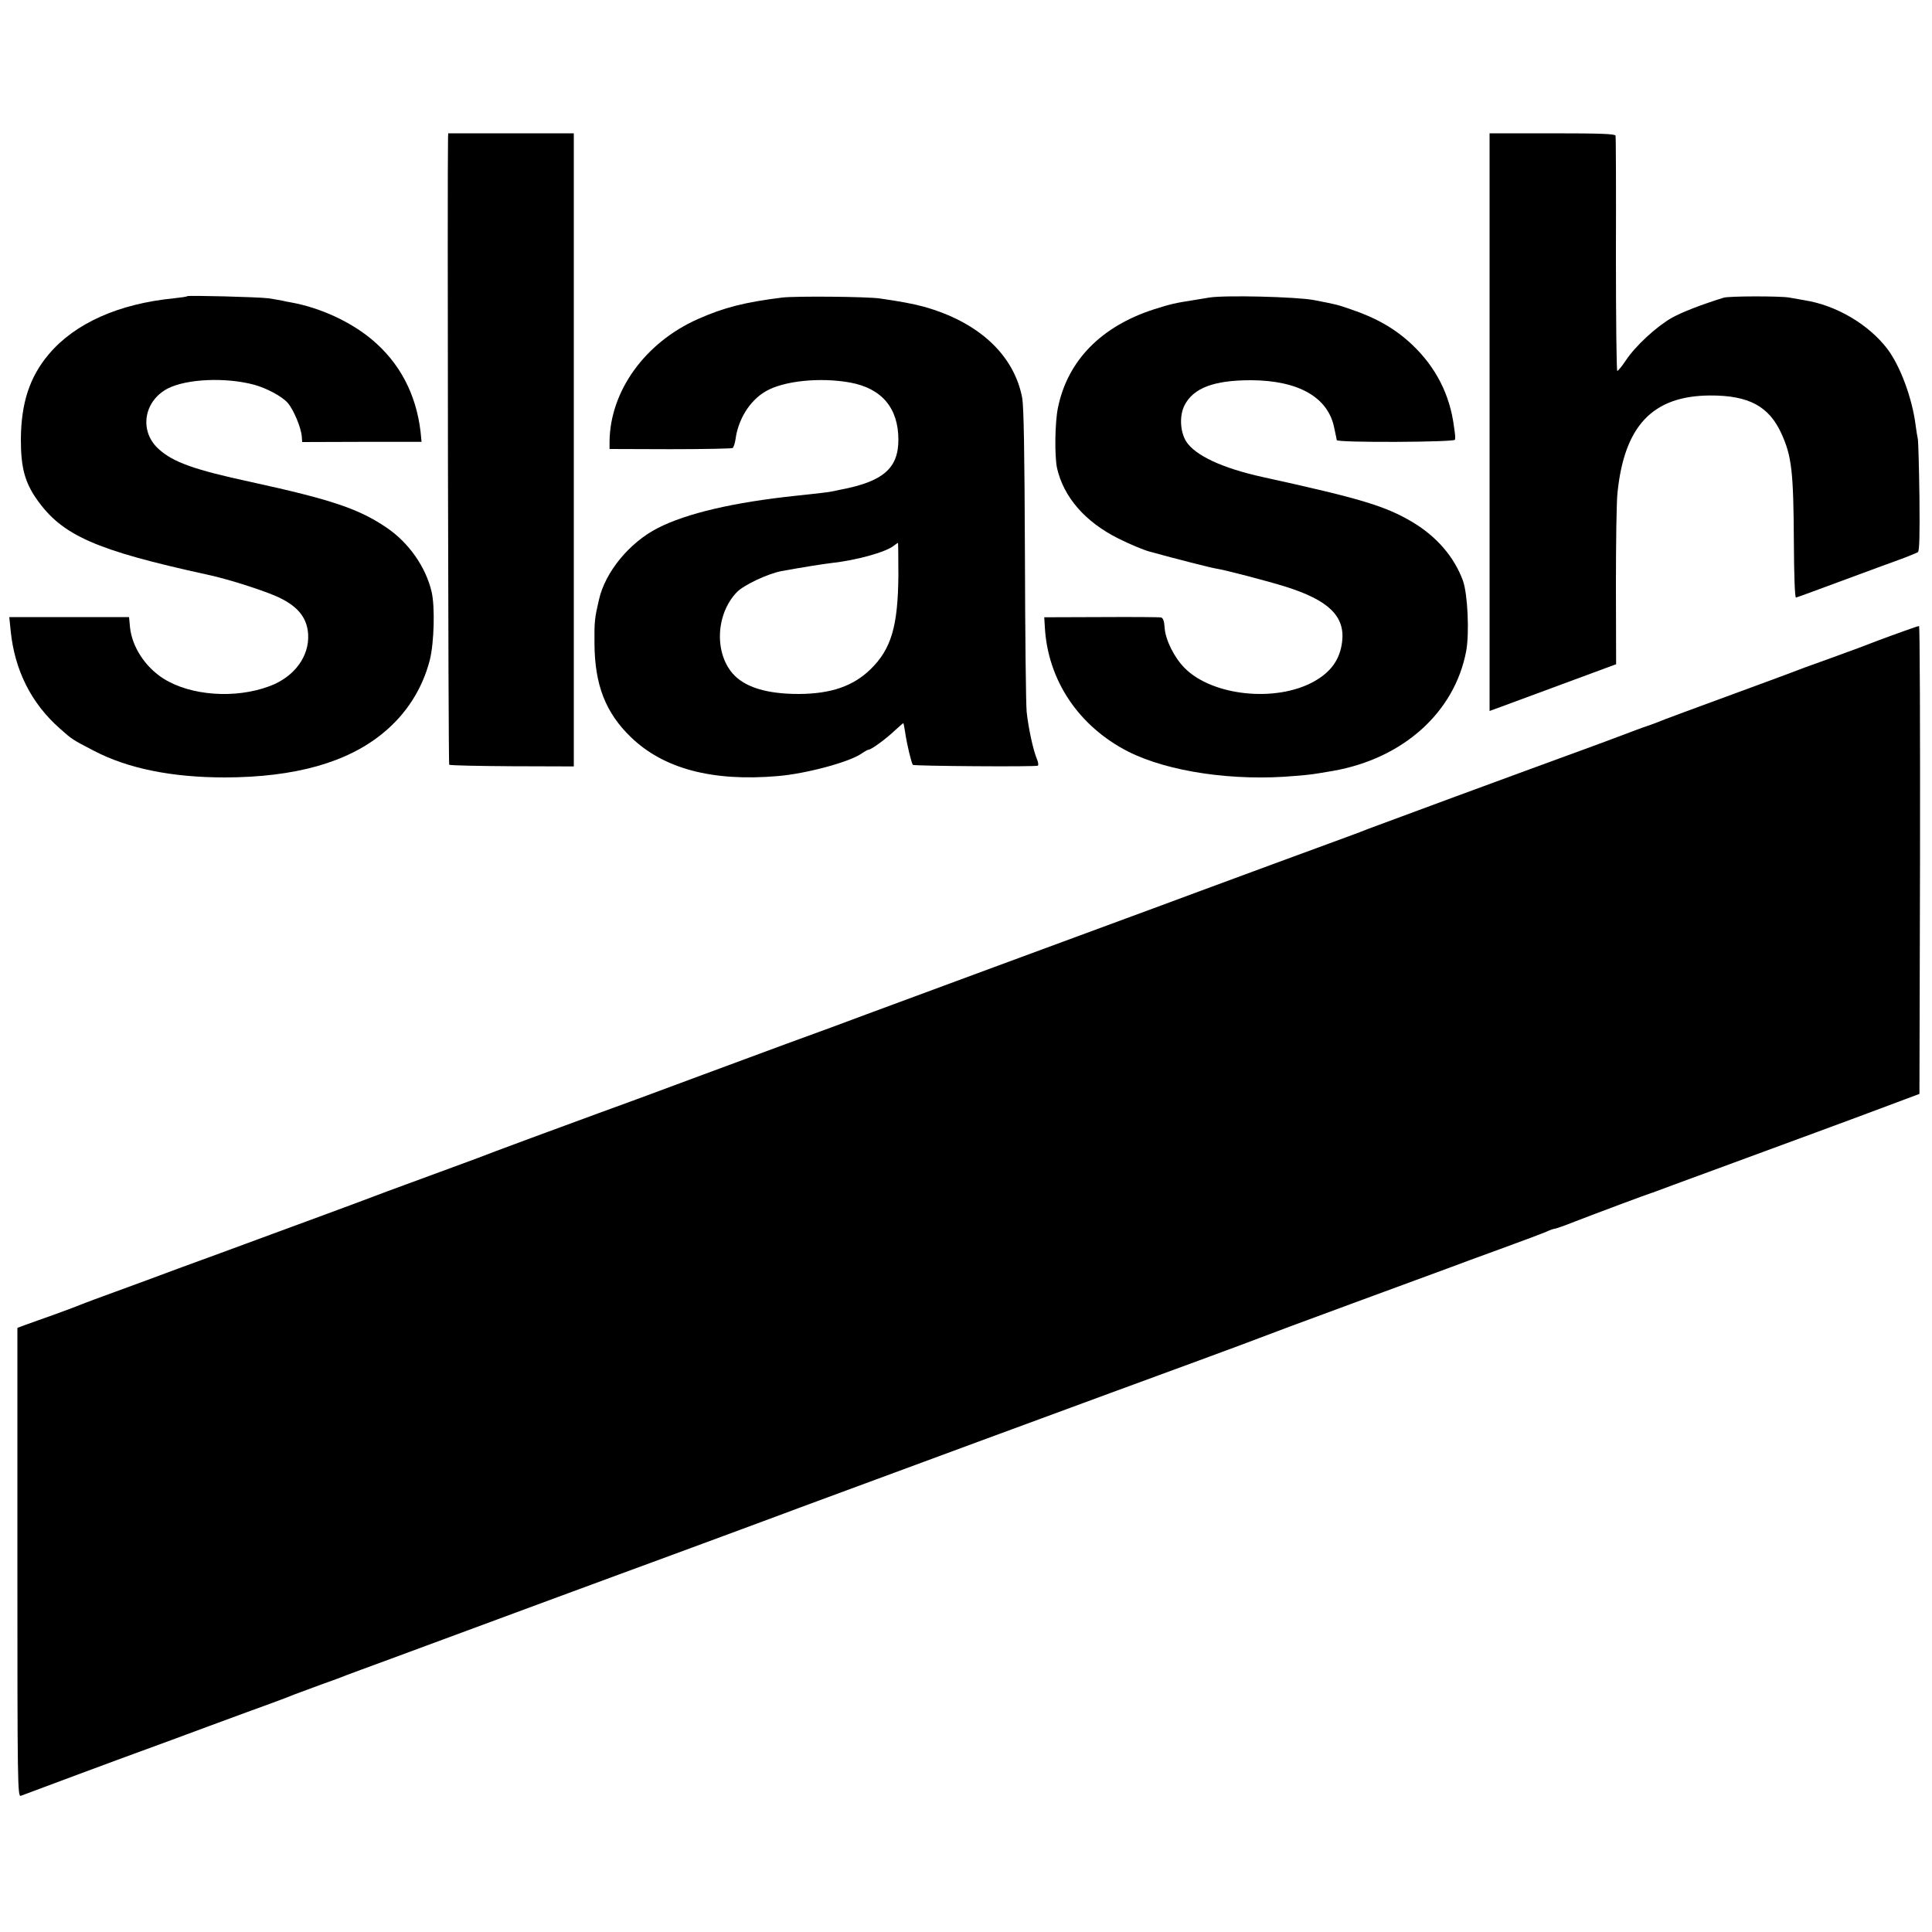 <?xml version="1.0" standalone="no"?>
<!DOCTYPE svg PUBLIC "-//W3C//DTD SVG 20010904//EN"
 "http://www.w3.org/TR/2001/REC-SVG-20010904/DTD/svg10.dtd">
<svg version="1.0" xmlns="http://www.w3.org/2000/svg"
 width="1000pt" height="1000pt" viewBox="0 0 1000 1000"
 preserveAspectRatio="xMidYMid meet">
<g transform="translate(0,1000) scale(0.1,-0.1)"
fill="#000000" stroke="none">
<path d="M2319 9288 c-4 -164 1 -3241 6 -3246 4 -4 150 -7 326 -8 l319 -1 0
1638 0 1639 -325 0 -325 0 -1 -22z"/>
<path d="M7710 7815 l0 -1495 63 23 c34 13 181 67 327 121 l265 98 -1 405 c0
222 3 439 8 481 35 348 182 503 478 505 201 1 306 -55 371 -198 53 -117 62
-196 64 -560 1 -175 5 -289 11 -288 8 2 101 36 349 128 50 19 131 48 180 66
50 18 95 37 102 41 8 7 10 85 8 286 -2 152 -6 286 -8 298 -3 12 -8 45 -12 75
-18 139 -79 304 -146 393 -98 128 -265 226 -429 252 -19 3 -55 10 -80 14 -44
8 -312 8 -339 -1 -118 -37 -211 -73 -266 -103 -80 -45 -191 -147 -240 -222
-20 -30 -40 -54 -44 -54 -4 0 -7 271 -7 603 1 331 0 608 -2 615 -3 9 -78 12
-328 12 l-324 0 0 -1495z"/>
<path d="M969 8467 c-2 -3 -33 -7 -69 -11 -285 -28 -512 -129 -647 -289 -100
-118 -144 -254 -145 -442 0 -144 20 -220 82 -309 132 -188 305 -264 886 -391
109 -23 313 -89 375 -121 95 -47 139 -105 144 -188 6 -115 -73 -221 -201 -268
-177 -66 -407 -49 -547 39 -95 60 -163 164 -174 265 l-5 54 -310 0 -310 0 7
-69 c20 -205 107 -378 255 -508 63 -56 64 -57 176 -115 176 -92 404 -138 679
-138 361 1 633 77 818 230 121 99 204 230 242 379 22 89 27 275 9 352 -30 128
-118 254 -233 332 -143 97 -284 145 -701 236 -297 64 -404 103 -479 171 -102
92 -78 249 49 314 98 49 297 58 444 19 66 -18 145 -60 175 -94 31 -36 69 -127
73 -174 l2 -29 309 1 309 0 -5 51 c-23 197 -109 360 -255 481 -110 91 -265
162 -412 189 -14 2 -36 7 -50 10 -14 3 -45 8 -70 12 -55 7 -414 16 -421 11z"/>
<path d="M4050 8460 c-195 -24 -304 -52 -439 -112 -273 -122 -453 -372 -456
-633 l0 -39 313 -1 c173 0 318 3 324 6 5 4 12 24 15 45 14 105 74 201 157 249
93 54 281 73 436 45 164 -30 250 -132 250 -296 0 -149 -80 -217 -302 -259 -13
-3 -34 -7 -48 -10 -24 -4 -51 -7 -180 -21 -323 -34 -566 -91 -715 -167 -147
-75 -273 -228 -305 -372 -22 -95 -24 -110 -23 -225 1 -214 57 -359 189 -486
169 -163 421 -230 759 -201 147 12 373 73 435 117 16 11 32 20 37 20 13 0 91
57 138 102 22 20 40 36 41 35 1 -1 5 -22 9 -47 9 -64 33 -161 40 -169 7 -6
635 -11 647 -4 4 2 2 19 -6 37 -19 46 -43 158 -52 241 -4 39 -8 405 -9 815 -2
534 -6 763 -14 810 -42 223 -226 394 -511 473 -51 14 -126 28 -225 42 -67 10
-436 13 -505 5z m600 -1437 c-2 -264 -37 -382 -143 -486 -91 -89 -206 -128
-372 -129 -167 0 -280 35 -342 105 -97 111 -87 311 22 423 35 36 160 95 230
108 92 17 216 37 260 42 127 14 277 55 321 89 10 8 20 15 22 15 1 0 2 -75 2
-167z"/>
<path d="M6260 8460 c-25 -4 -63 -10 -85 -14 -90 -14 -114 -19 -202 -47 -273
-88 -447 -265 -497 -509 -16 -76 -18 -249 -5 -312 34 -151 146 -280 319 -366
58 -29 130 -59 160 -67 138 -38 318 -84 345 -88 46 -7 264 -64 357 -93 224
-70 310 -153 295 -284 -11 -93 -57 -158 -147 -208 -197 -109 -525 -74 -668 70
-54 54 -101 148 -104 211 -2 32 -8 48 -18 51 -8 2 -148 3 -310 2 l-295 -1 3
-50 c15 -276 175 -514 431 -645 208 -105 548 -155 867 -126 85 7 88 8 194 26
363 64 629 303 689 620 17 93 8 295 -17 365 -45 122 -135 227 -260 302 -141
84 -267 122 -777 234 -209 46 -350 112 -396 185 -31 51 -35 133 -8 186 46 90
152 130 344 130 247 -1 400 -89 431 -247 5 -22 9 -43 10 -47 1 -5 2 -12 3 -16
2 -14 611 -11 612 2 2 16 2 16 -5 66 -21 167 -94 310 -218 427 -87 82 -185
138 -319 183 -70 24 -66 23 -189 47 -92 17 -458 26 -540 13z"/>
<path d="M9910 6753 c-56 -19 -209 -75 -225 -82 -11 -5 -103 -39 -205 -76
-102 -36 -196 -71 -210 -77 -14 -5 -90 -34 -170 -63 -343 -126 -506 -186 -525
-195 -11 -4 -42 -16 -70 -25 -27 -10 -59 -21 -70 -26 -11 -4 -81 -30 -155 -58
-474 -173 -1178 -433 -1195 -440 -11 -5 -72 -28 -135 -51 -210 -77 -482 -177
-760 -280 -151 -56 -315 -117 -365 -135 -169 -62 -1200 -443 -1340 -495 -77
-29 -158 -59 -180 -67 -46 -16 -350 -128 -665 -245 -118 -44 -273 -101 -345
-128 -71 -26 -161 -59 -200 -73 -129 -47 -590 -217 -625 -232 -19 -7 -105 -39
-190 -70 -224 -82 -332 -122 -445 -165 -55 -21 -244 -90 -420 -155 -176 -65
-396 -146 -490 -180 -93 -35 -240 -89 -325 -120 -85 -31 -164 -60 -175 -65
-11 -5 -72 -28 -135 -51 -63 -22 -134 -48 -157 -56 l-43 -16 0 -1214 c0 -1153
1 -1215 18 -1208 23 9 533 199 647 240 50 18 196 72 325 120 129 48 278 102
330 121 52 19 104 39 115 44 11 4 72 27 135 50 63 22 124 45 135 50 11 4 112
42 225 83 113 42 457 169 765 283 308 114 594 219 635 234 41 15 188 69 325
120 347 129 368 136 385 143 25 10 1763 651 2070 763 157 58 301 111 320 119
19 8 242 91 495 184 253 93 478 176 500 184 22 9 135 50 250 92 116 42 224 83
242 91 17 8 35 14 40 14 5 0 54 17 109 39 98 38 384 145 394 147 3 0 12 4 20
7 8 3 139 52 290 107 405 149 745 274 920 340 l155 58 3 1211 c1 666 -1 1211
-5 1210 -5 0 -15 -3 -23 -6z"/>
</g>
</svg>
